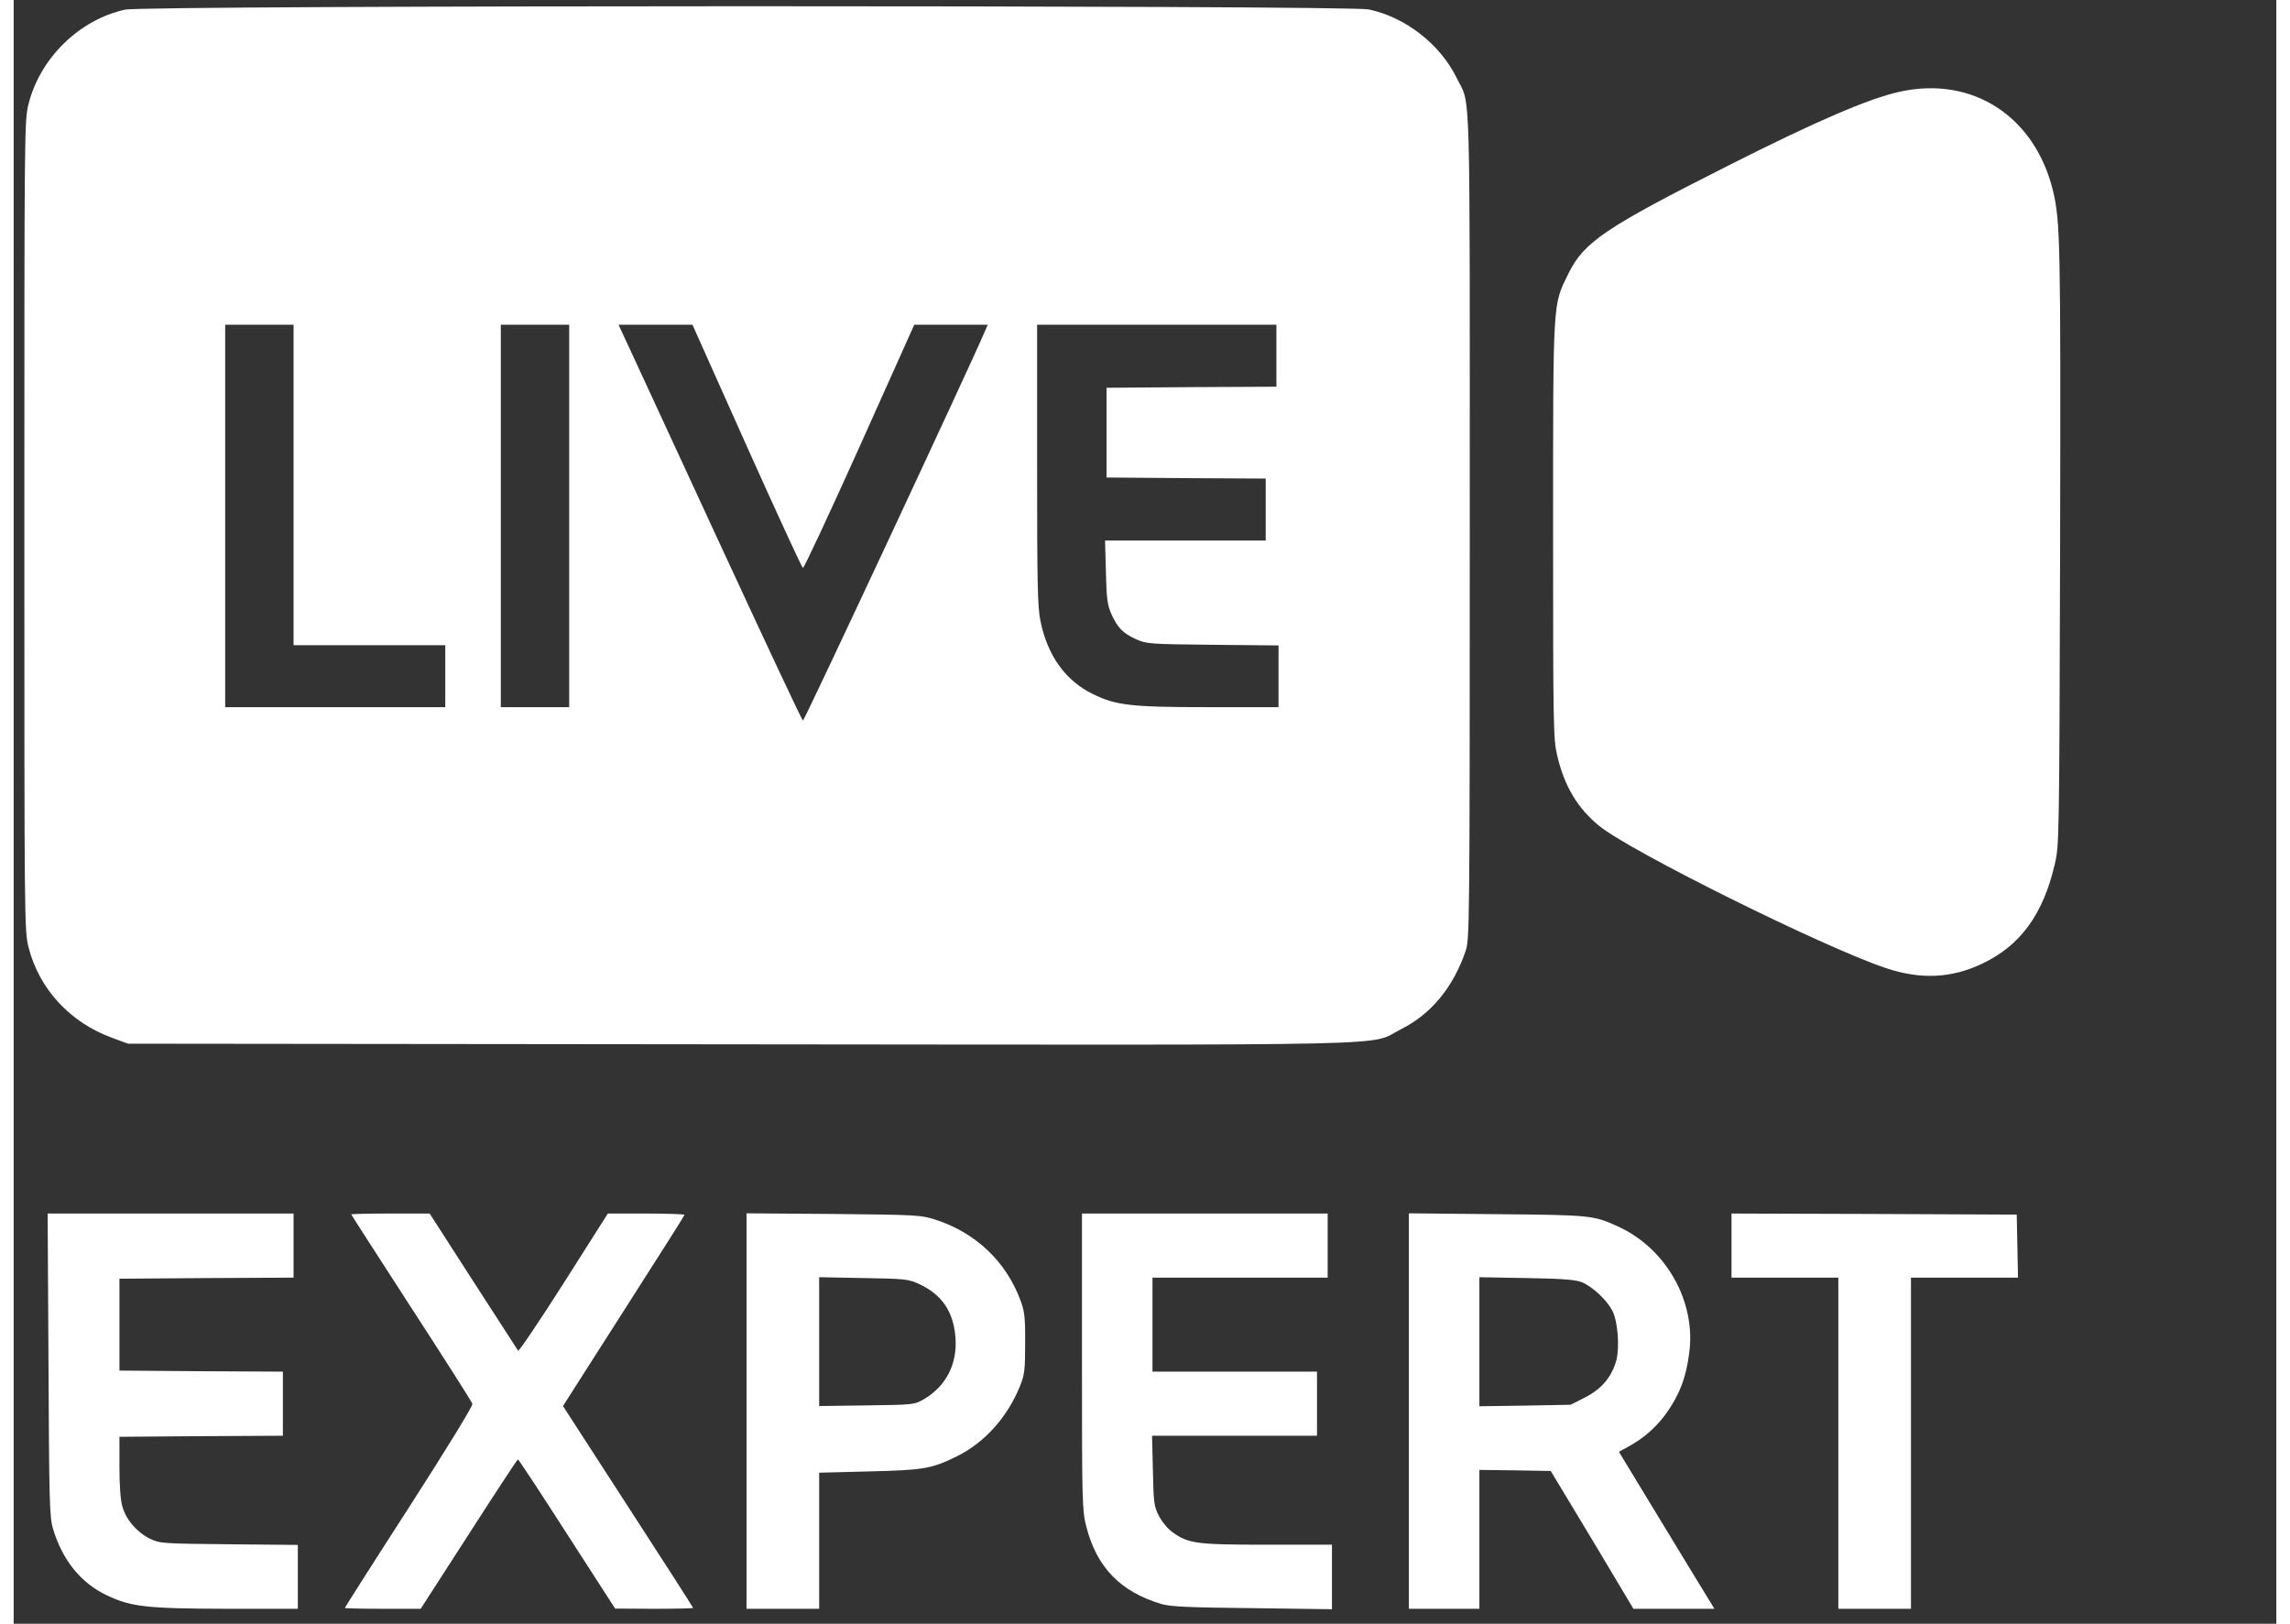 <?xml version="1.0" standalone="no"?>
<!DOCTYPE svg PUBLIC "-//W3C//DTD SVG 20010904//EN"
 "http://www.w3.org/TR/2001/REC-SVG-20010904/DTD/svg10.dtd">
<svg version="1.0" xmlns="http://www.w3.org/2000/svg"
 width="55px" height="39px" viewBox="0 0 1059 760"
 preserveAspectRatio="xMidYMid meet">

<rect x="0" y="0" width="1059" height="760" fill="#333333" stroke="none"/>

<g transform="translate(0,760) scale(0.1,-0.1)"
fill="white" stroke="none">
<path d="M522 7555 c-214 -47 -397 -225 -452 -440 -20 -77 -20 -112 -20 -1975
0 -1863 0 -1898 20 -1975 50 -195 194 -351 392 -423 l73 -27 2865 -3 c3206 -3
2934 -9 3092 70 142 71 246 197 304 368 18 53 19 125 19 1990 0 2132 5 1960
-60 2093 -78 160 -240 286 -413 323 -99 20 -5724 20 -5820 -1z m788 -2225 l0
-750 355 0 355 0 0 -145 0 -145 -515 0 -515 0 0 895 0 895 160 0 160 0 0 -750z
m1290 -145 l0 -895 -160 0 -160 0 0 895 0 895 160 0 160 0 0 -895z m831 327
c140 -312 258 -569 263 -570 5 -2 124 254 265 567 l256 571 172 0 172 0 -14
-32 c-59 -141 -845 -1823 -851 -1821 -4 1 -173 361 -376 800 -203 439 -395
855 -428 926 l-59 127 173 0 173 0 254 -568z m2479 423 l0 -145 -397 -2 -398
-3 0 -210 0 -210 373 -3 372 -2 0 -145 0 -145 -376 0 -376 0 4 -147 c3 -127 7
-155 26 -198 30 -65 53 -88 115 -117 50 -22 62 -23 360 -26 l307 -3 0 -145 0
-144 -324 0 c-365 0 -437 8 -546 62 -127 62 -211 179 -244 340 -14 66 -16 174
-16 733 l0 655 560 0 560 0 0 -145z"/>
<path d="M8829 7171 c-144 -31 -395 -139 -804 -346 -575 -290 -676 -358 -748
-505 -74 -151 -72 -109 -72 -1200 0 -918 1 -980 19 -1055 33 -144 95 -247 196
-330 145 -119 1052 -569 1342 -666 163 -55 309 -48 452 21 178 84 285 231 339
465 21 89 21 110 25 1490 3 1424 1 1521 -34 1665 -86 347 -377 535 -715 461z"/>
<path d="M163 1213 c3 -643 5 -714 21 -768 44 -147 130 -254 252 -312 114 -54
185 -62 562 -63 l332 0 0 149 0 150 -322 3 c-315 3 -324 4 -370 26 -61 30
-112 89 -129 150 -9 29 -14 100 -14 187 l0 140 383 3 382 2 0 150 0 150 -382
2 -383 3 0 215 0 215 407 3 408 2 0 150 0 150 -575 0 -576 0 4 -707z"/>
<path d="M1580 1916 c0 -2 127 -199 281 -437 155 -239 284 -441 286 -450 3 -9
-125 -217 -296 -483 -166 -257 -301 -470 -301 -472 0 -2 80 -4 178 -4 l177 0
225 349 c124 193 227 350 230 350 3 1 106 -156 230 -349 l225 -349 183 -1
c100 0 182 2 182 4 0 3 -137 216 -305 475 l-304 470 284 445 c157 245 285 447
285 450 0 3 -81 6 -179 6 l-180 0 -207 -326 c-114 -179 -210 -321 -213 -316
-3 5 -98 151 -210 325 l-204 317 -184 0 c-101 0 -183 -2 -183 -4z"/>
<path d="M3430 996 l0 -926 170 0 170 0 0 319 0 318 233 6 c255 6 293 12 412
71 130 64 238 185 296 331 21 53 23 76 23 200 1 120 -3 148 -22 199 -67 181
-209 316 -397 377 -67 22 -85 23 -477 27 l-408 3 0 -925z m810 593 c105 -49
159 -129 168 -250 9 -124 -44 -226 -146 -287 -47 -27 -48 -27 -269 -30 l-223
-3 0 301 0 302 208 -4 c197 -3 210 -5 262 -29z"/>
<path d="M5000 1227 c0 -658 1 -698 20 -771 49 -192 159 -306 353 -364 42 -12
126 -16 425 -19 l372 -5 0 151 0 151 -303 0 c-333 0 -369 5 -444 59 -23 17
-50 50 -64 78 -22 43 -24 63 -27 211 l-4 162 386 0 386 0 0 150 0 150 -385 0
-385 0 0 220 0 220 410 0 410 0 0 150 0 150 -575 0 -575 0 0 -693z"/>
<path d="M6530 996 l0 -926 165 0 165 0 0 325 0 325 167 -2 167 -3 194 -322
193 -323 189 0 190 0 -127 208 c-69 114 -170 279 -223 367 l-97 160 48 26 c75
42 134 95 183 167 55 81 84 158 98 268 33 240 -106 488 -330 592 -118 54 -127
55 -569 59 l-413 4 0 -925z m811 602 c51 -22 116 -84 141 -132 26 -49 35 -172
19 -233 -21 -77 -69 -134 -145 -173 l-69 -35 -213 -4 -214 -3 0 302 0 302 223
-4 c174 -3 230 -8 258 -20z"/>
<path d="M8040 1770 l0 -150 250 0 250 0 0 -775 0 -775 170 0 170 0 0 775 0
775 250 0 251 0 -3 148 -3 147 -667 3 -668 2 0 -150z"/>
</g>
</svg>
